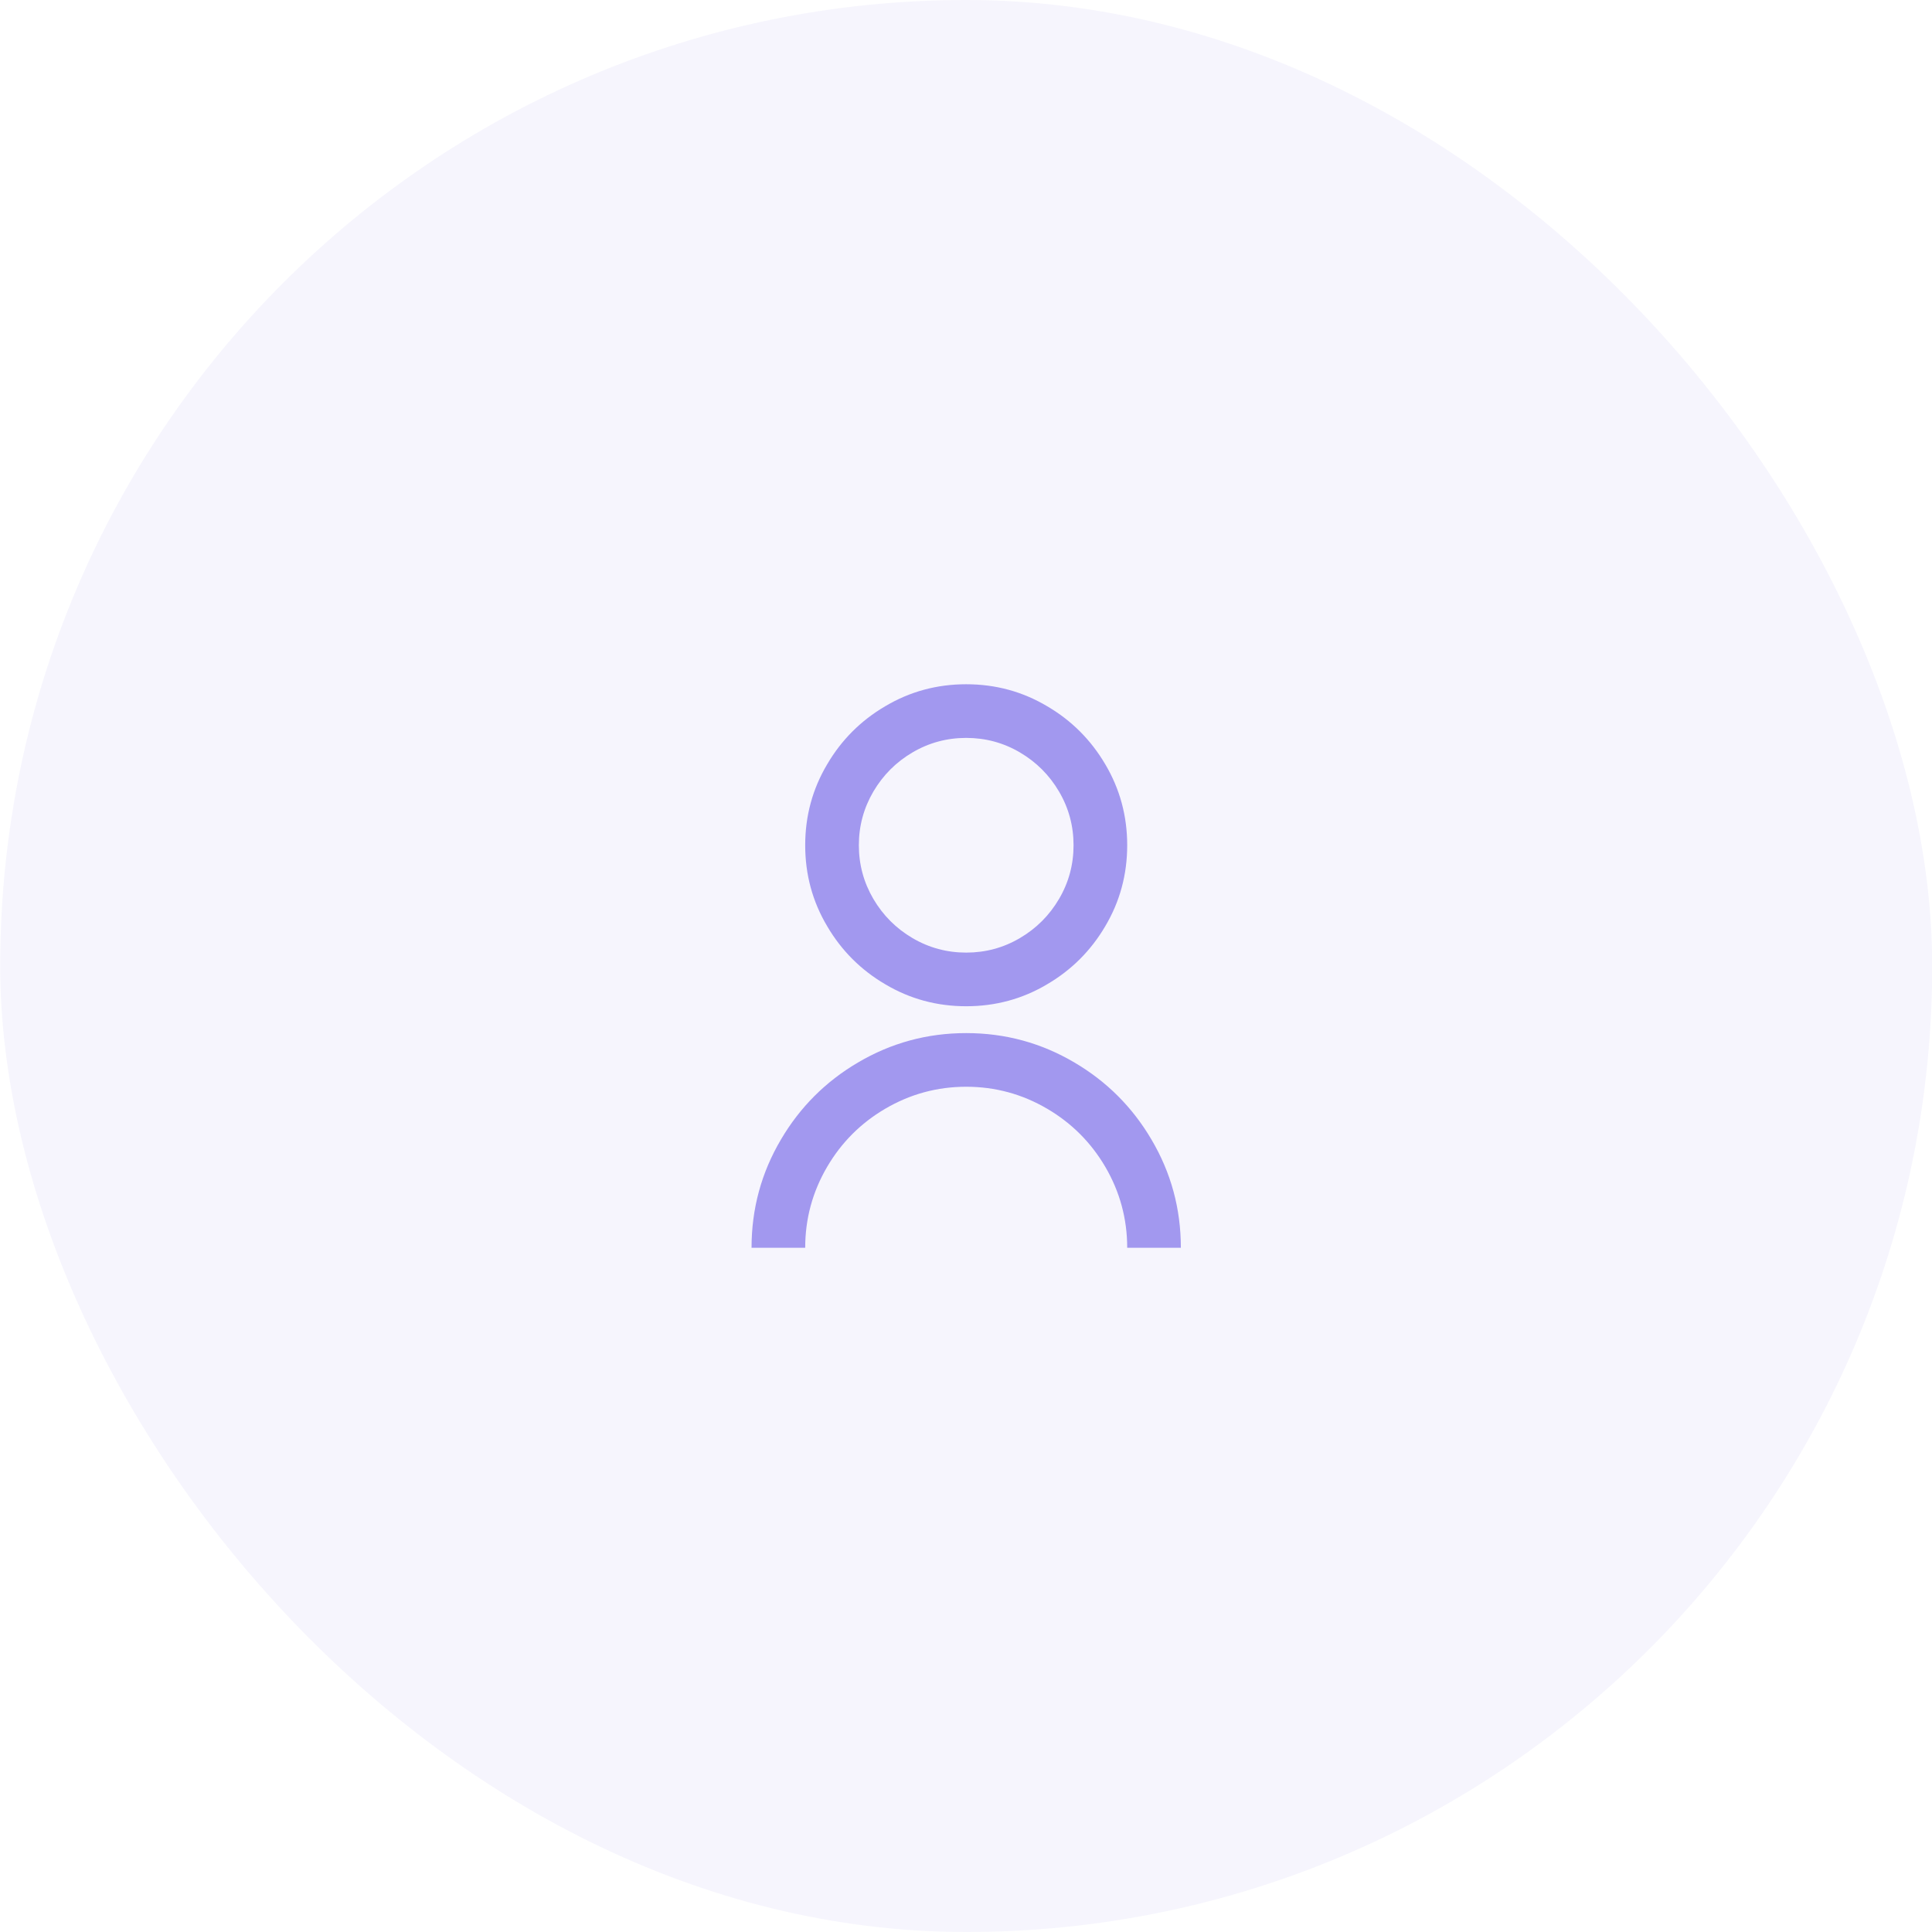 <svg width="48" height="48" viewBox="0 0 48 48" fill="none" xmlns="http://www.w3.org/2000/svg">
<rect x="0.005" width="48" height="48" rx="24" fill="#A298EF" fill-opacity="0.1"/>
<path d="M18.672 31C18.672 30.031 18.916 29.133 19.405 28.307C19.876 27.507 20.512 26.871 21.312 26.4C22.139 25.911 23.036 25.667 24.005 25.667C24.974 25.667 25.872 25.911 26.698 26.4C27.498 26.871 28.134 27.507 28.605 28.307C29.094 29.133 29.338 30.031 29.338 31H28.005C28.005 30.28 27.823 29.609 27.459 28.987C27.103 28.382 26.623 27.902 26.018 27.547C25.396 27.182 24.725 27 24.005 27C23.285 27 22.614 27.182 21.992 27.547C21.387 27.902 20.907 28.382 20.552 28.987C20.187 29.609 20.005 30.28 20.005 31H18.672ZM24.005 25C23.276 25 22.605 24.818 21.992 24.453C21.387 24.098 20.907 23.618 20.552 23.013C20.187 22.4 20.005 21.729 20.005 21C20.005 20.271 20.187 19.6 20.552 18.987C20.907 18.382 21.387 17.902 21.992 17.547C22.605 17.182 23.276 17 24.005 17C24.734 17 25.405 17.182 26.018 17.547C26.623 17.902 27.103 18.382 27.459 18.987C27.823 19.6 28.005 20.271 28.005 21C28.005 21.729 27.823 22.4 27.459 23.013C27.103 23.618 26.623 24.098 26.018 24.453C25.405 24.818 24.734 25 24.005 25ZM24.005 23.667C24.485 23.667 24.93 23.547 25.338 23.307C25.747 23.067 26.072 22.742 26.312 22.333C26.552 21.924 26.672 21.48 26.672 21C26.672 20.52 26.552 20.076 26.312 19.667C26.072 19.258 25.747 18.933 25.338 18.693C24.93 18.453 24.485 18.333 24.005 18.333C23.525 18.333 23.081 18.453 22.672 18.693C22.263 18.933 21.939 19.258 21.698 19.667C21.459 20.076 21.338 20.52 21.338 21C21.338 21.48 21.459 21.924 21.698 22.333C21.939 22.742 22.263 23.067 22.672 23.307C23.081 23.547 23.525 23.667 24.005 23.667Z" fill="#A298EF"/>
</svg>
